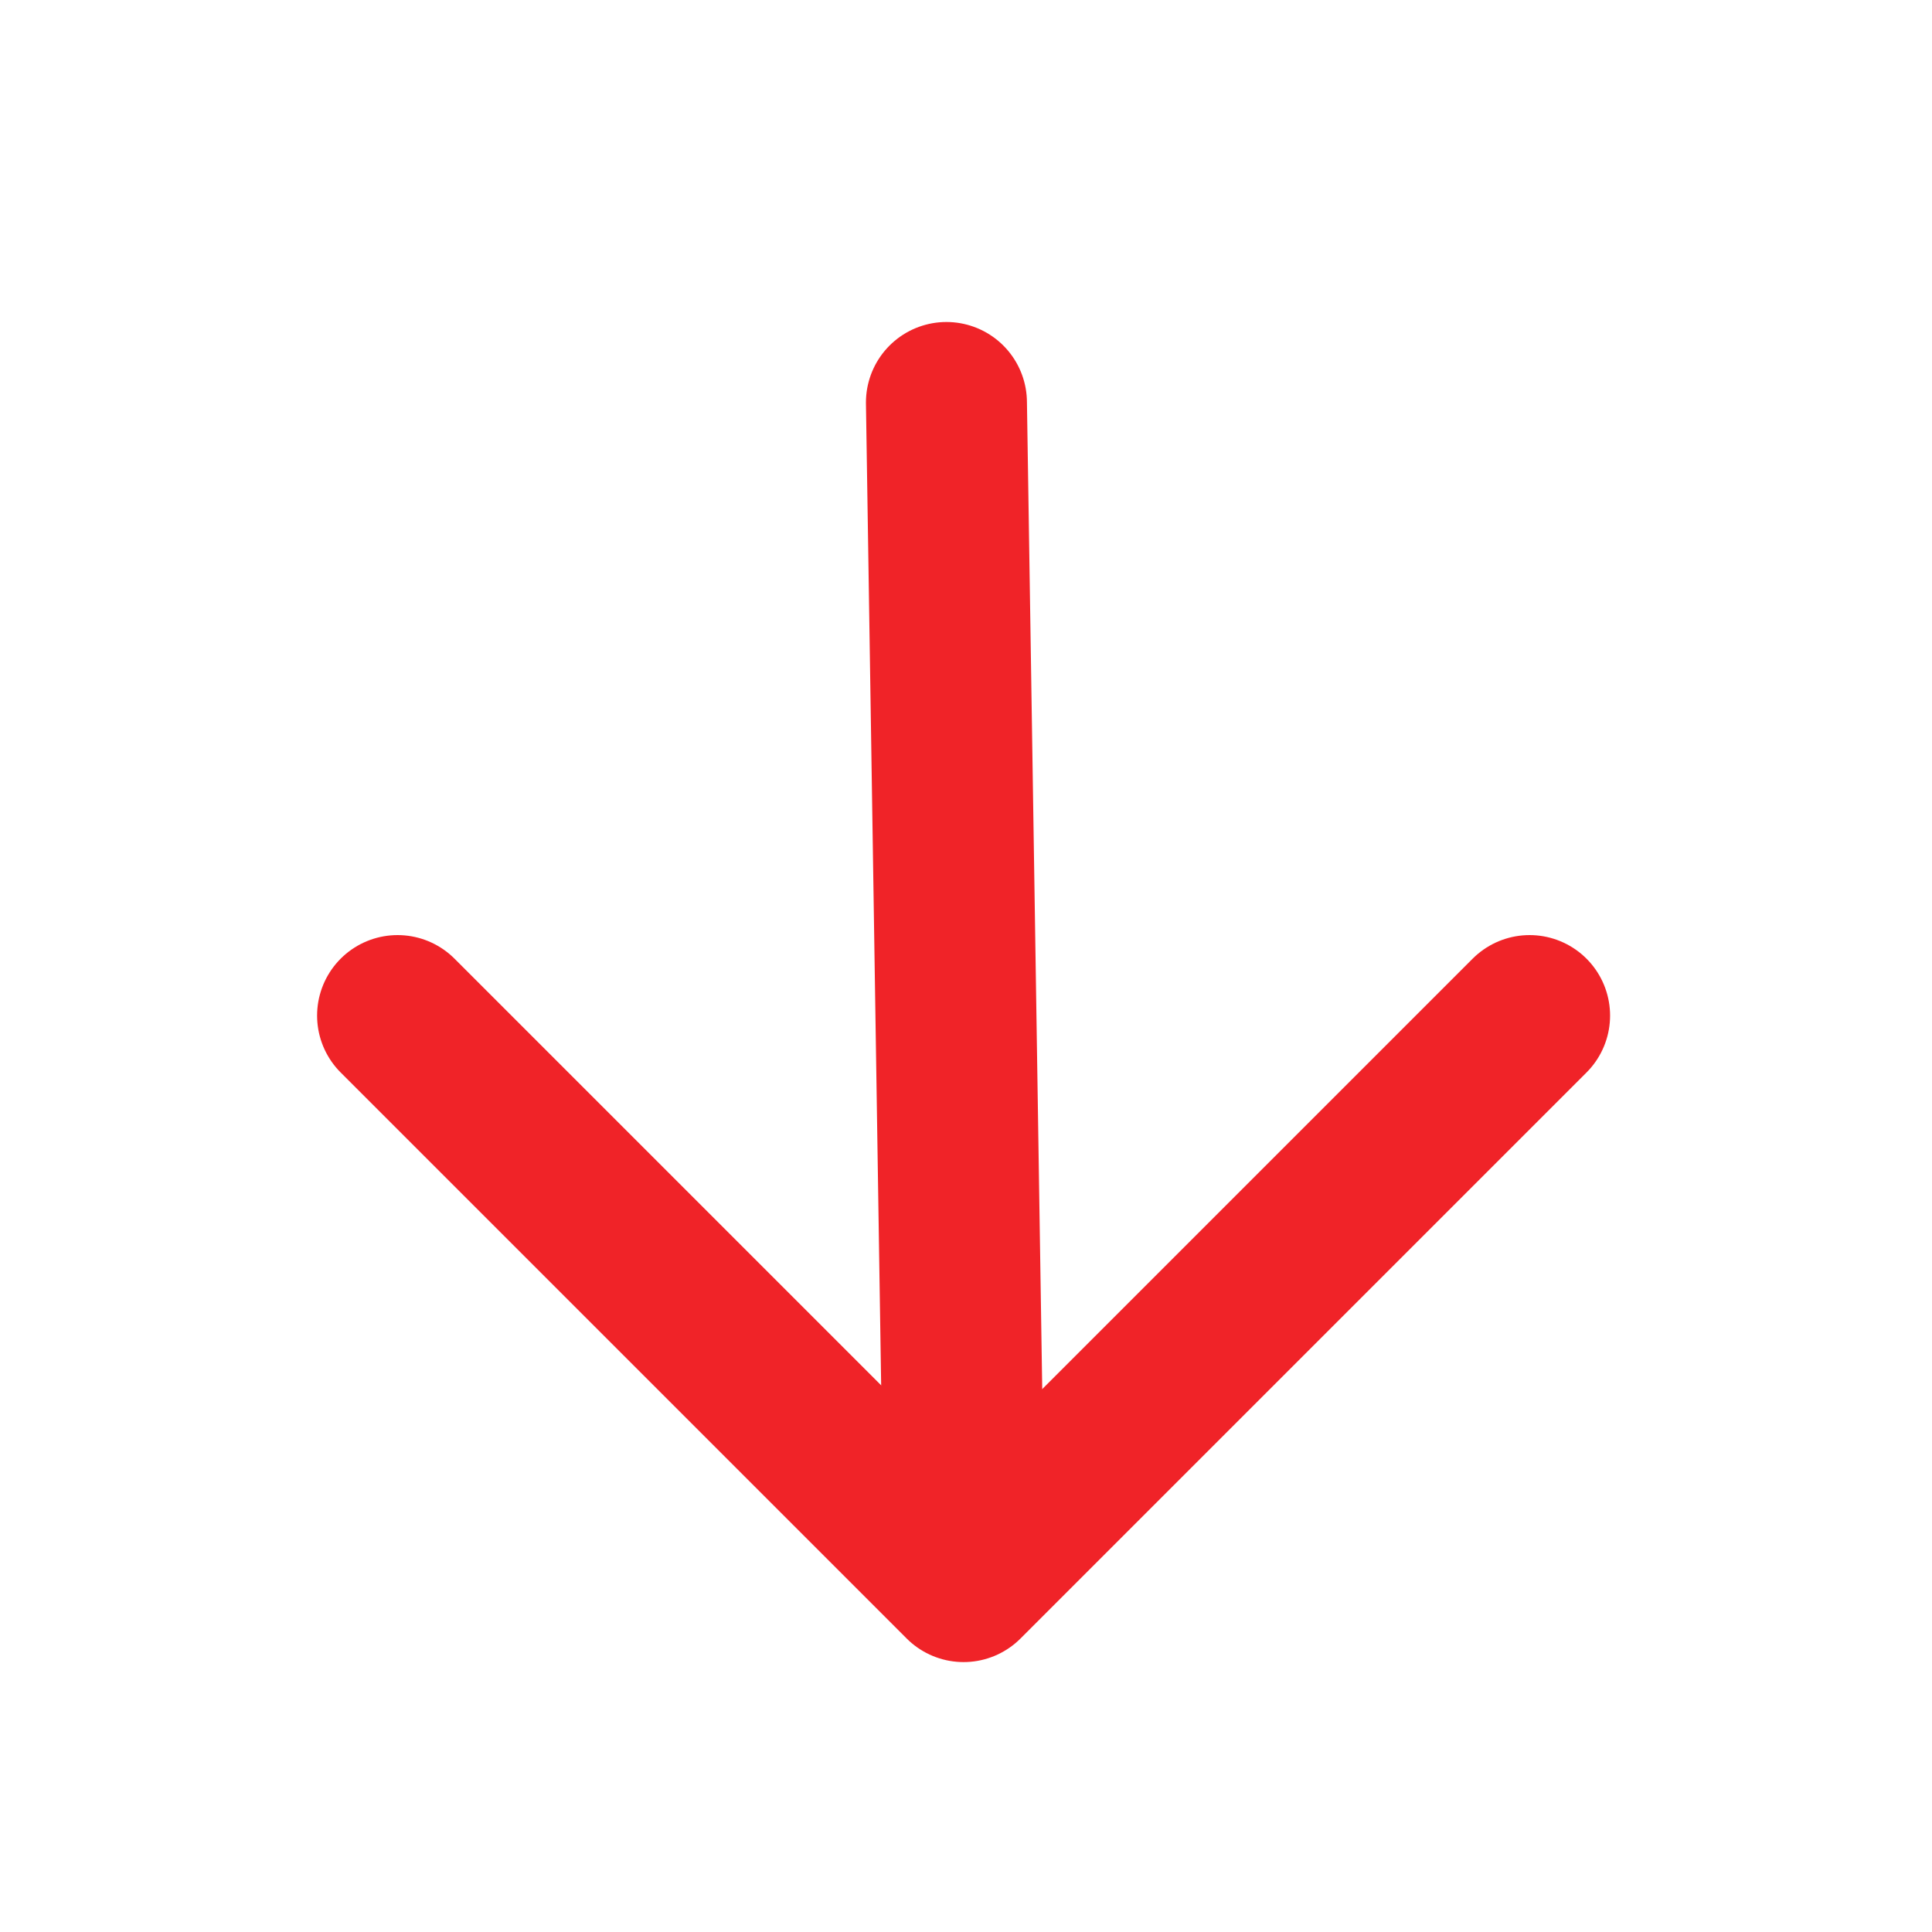 <svg xmlns="http://www.w3.org/2000/svg" width="24" height="24" viewBox="0 0 24 24">
    <g data-name="Arrow Icon">
        <g data-name="Back Arrow">
            <g data-name="Group 22833">
                <path data-name="Path 1043" d="M7.031 14.062 0 7.031 7.031 0" style="fill:none;stroke:#f02328;stroke-linecap:round;stroke-linejoin:round;stroke-width:2px" transform="rotate(-90 12.293 7.354)"/>
                <path data-name="Line 239" transform="rotate(-90 15.284 3.527)" style="fill:none;stroke:#f02328;stroke-linecap:round;stroke-linejoin:round;stroke-width:2px" d="M13.811 0 0 .214"/>
            </g>
        </g>
    </g>
</svg>
